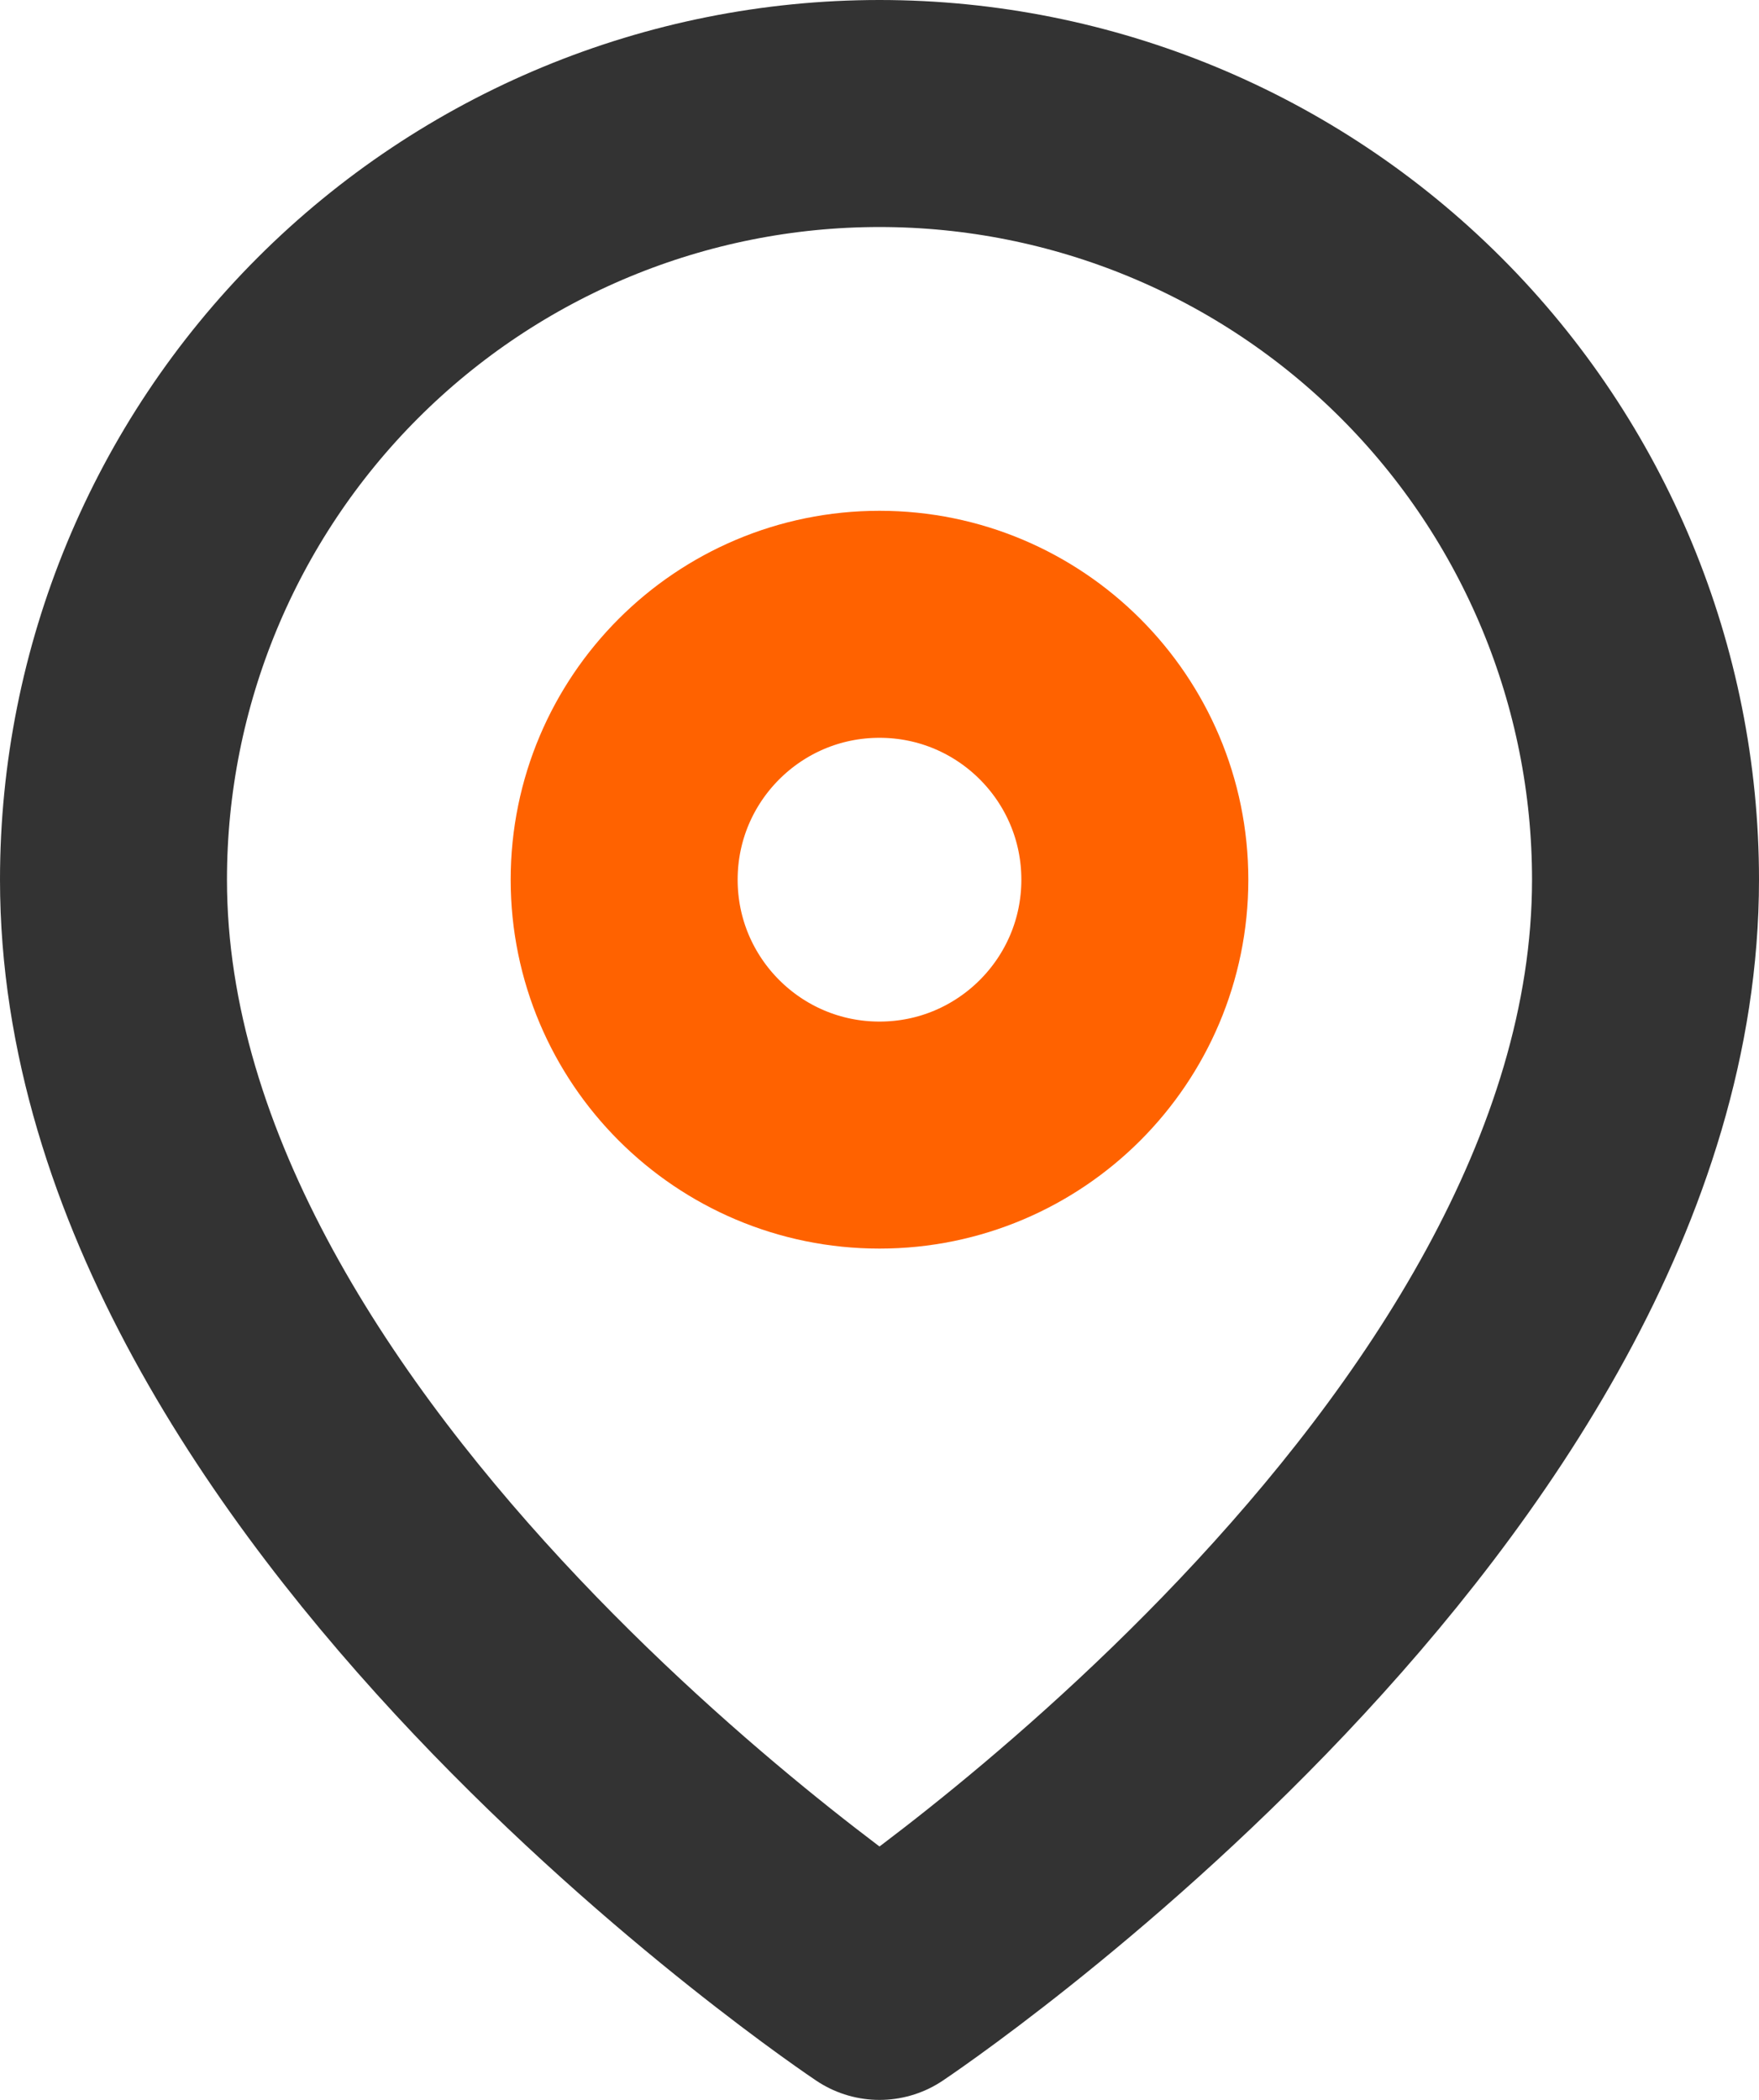 <svg width="31" height="37" viewBox="0 0 31 37" fill="none" xmlns="http://www.w3.org/2000/svg">
<path d="M29 15.5C29 26 15.5 35 15.5 35C15.5 35 2 26 2 15.5C2 11.92 3.422 8.486 5.954 5.954C8.486 3.422 11.92 2 15.5 2C19.08 2 22.514 3.422 25.046 5.954C27.578 8.486 29 11.92 29 15.5Z" stroke="#333333" stroke-width="4" stroke-linecap="round" stroke-linejoin="round"/>
<path d="M15.5 20C17.985 20 20 17.985 20 15.5C20 13.015 17.985 11 15.5 11C13.015 11 11 13.015 11 15.5C11 17.985 13.015 20 15.5 20Z" stroke="#FF6200" stroke-width="4" stroke-linecap="round" stroke-linejoin="round"/>
</svg>
